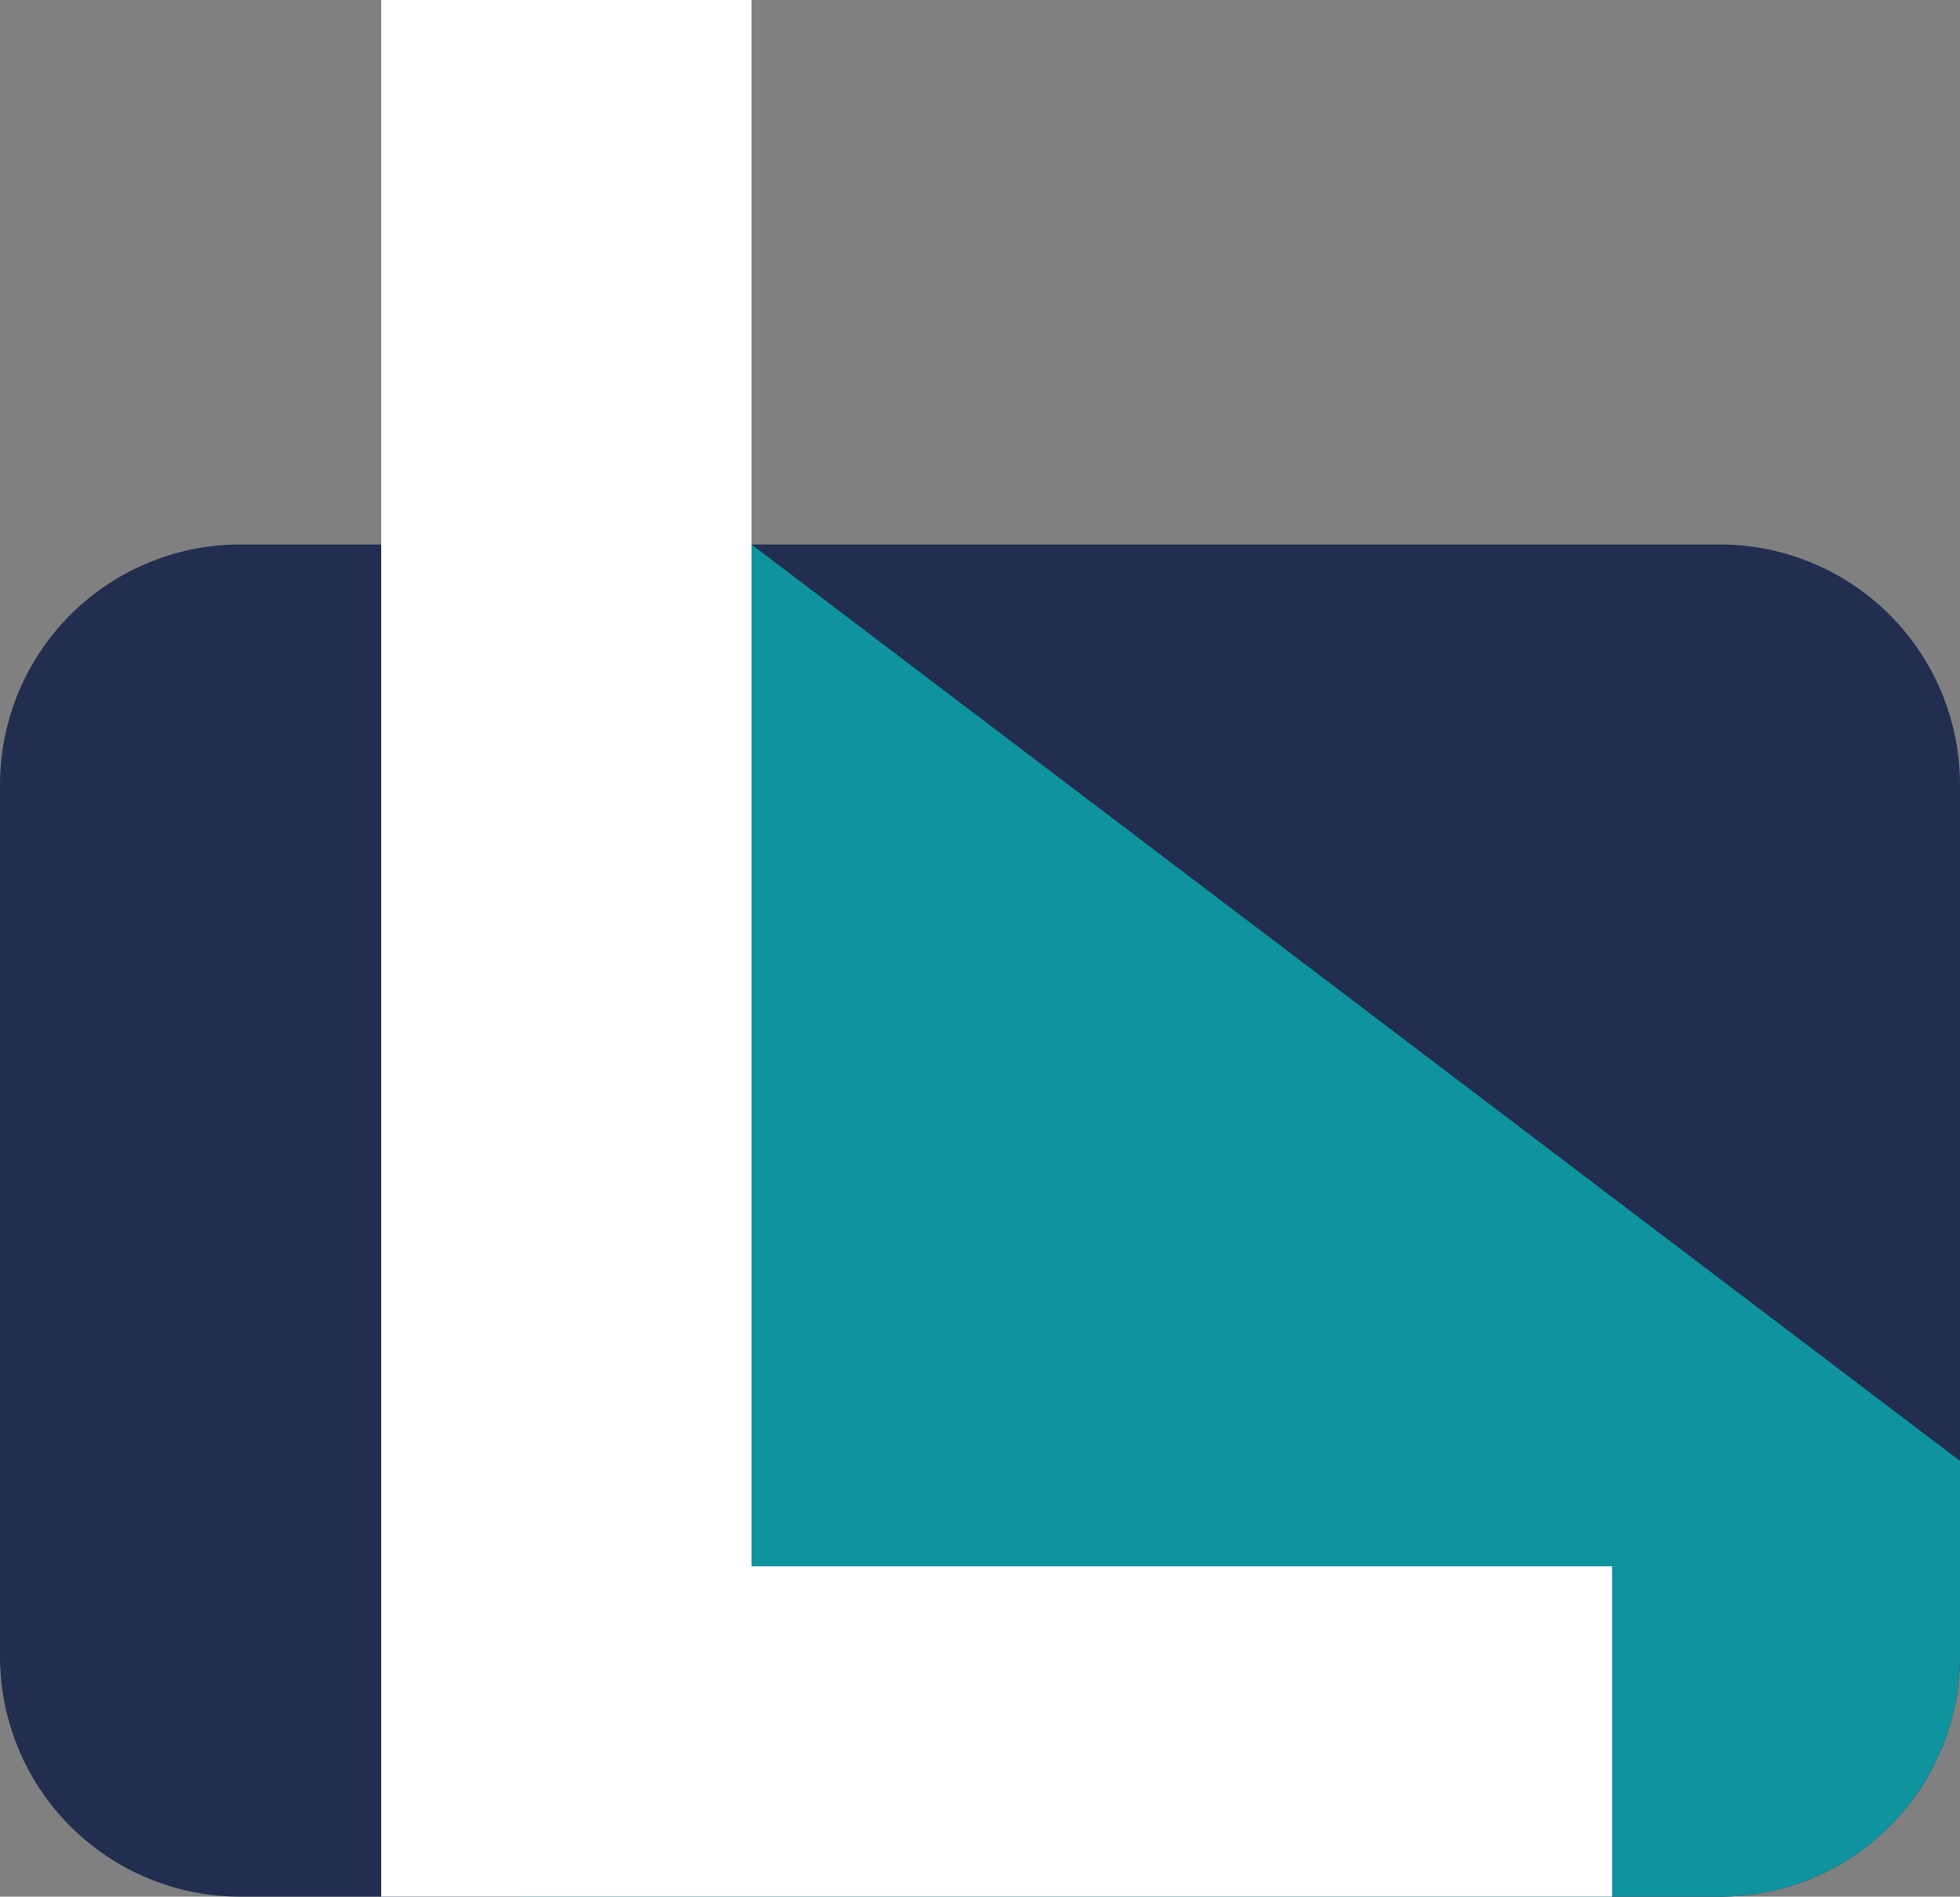 <svg xmlns="http://www.w3.org/2000/svg" xmlns:xlink="http://www.w3.org/1999/xlink" width="249" height="240.991" viewBox="0 0 249 240.991">
  <rect x="0" y="0" width="249" height="240.991" fill="#808080" stroke="none"/>
  <defs>
    <clipPath id="clip-path">
      <path id="Path_107" data-name="Path 107" d="M-611.909,745.882H-799.857a30.525,30.525,0,0,0-30.526,30.526V887.166a30.525,30.525,0,0,0,30.526,30.526h187.949a30.525,30.525,0,0,0,30.526-30.526V776.408A30.525,30.525,0,0,0-611.909,745.882Z" transform="translate(830.383 -745.882)" fill="none"/>
    </clipPath>
  </defs>
  <g id="akhlak_4" data-name="akhlak 4" transform="translate(830.383 -673.332)">
    <path id="Path_105" data-name="Path 105" d="M-611.909,745.882H-799.857a30.525,30.525,0,0,0-30.526,30.526V887.166a30.525,30.525,0,0,0,30.526,30.526h187.949a30.525,30.525,0,0,0,30.526-30.526V776.408A30.525,30.525,0,0,0-611.909,745.882Z" transform="translate(0 -3.369)" fill="#212e50"/>
    <g id="Group_467" data-name="Group 467" transform="translate(-830.383 742.513)">
      <g id="Group_466" data-name="Group 466" clip-path="url(#clip-path)">
        <path id="Path_106" data-name="Path 106" d="M-731.693,745.882l169.982,128.924V1030.47l-199.326-53.154V871.009Z" transform="translate(827.163 -745.882)" fill="#0f939e"/>
      </g>
    </g>
    <g id="Group_468" data-name="Group 468" transform="translate(-781.961 673.332)">
      <path id="Path_108" data-name="Path 108" d="M-779.6,914.323V673.332h47.047V872.353h109.327v41.97Z" transform="translate(779.603 -673.332)" fill="#fff"/>
    </g>
  </g>
</svg>
